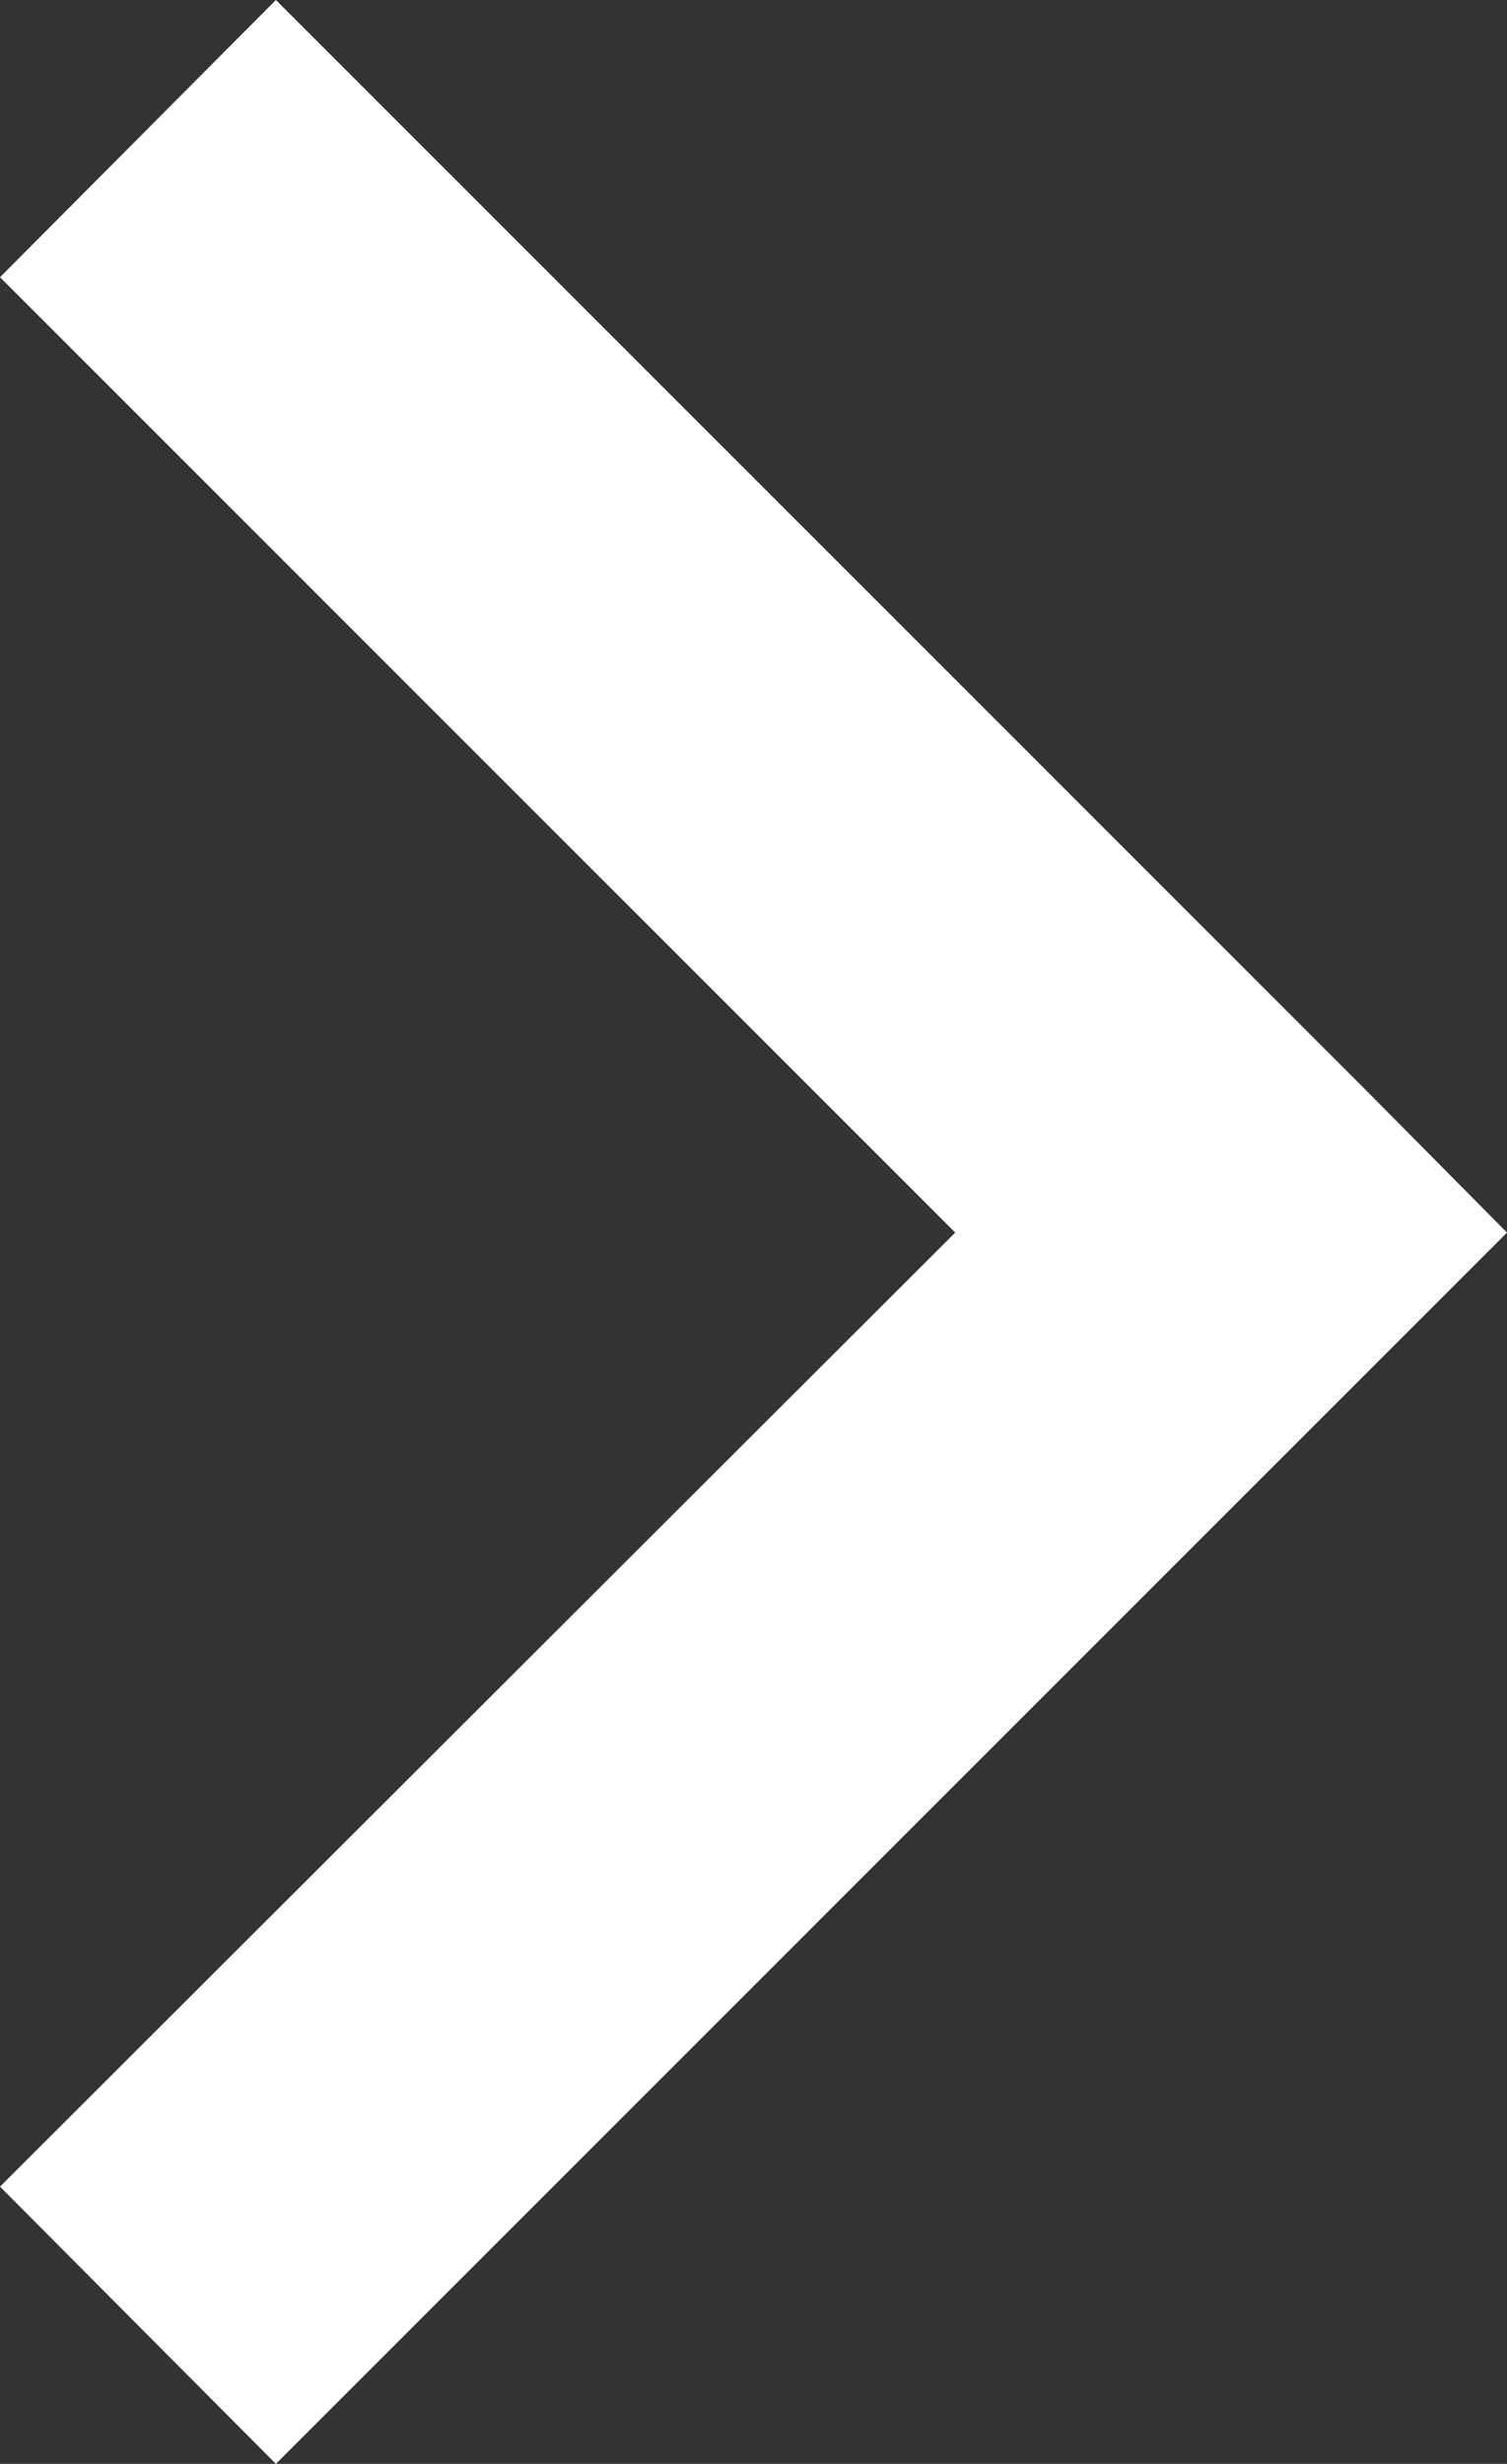 <?xml version="1.0" encoding="utf-8"?>
<!-- Generator: Adobe Illustrator 23.0.3, SVG Export Plug-In . SVG Version: 6.00 Build 0)  -->
<svg version="1.1" id="Calque_1" xmlns="http://www.w3.org/2000/svg" xmlns:xlink="http://www.w3.org/1999/xlink" x="0px" y="0px"
	 viewBox="0 0 115.8 189.3" style="enable-background:new 0 0 115.8 189.3;" xml:space="preserve">
<rect x="0" y="0" width="115.8" height="189.3" fill="#333333" stroke="none"/>
<style type="text/css">
	.st0{fill:#FFFFFF;}
</style>
<path class="st0" d="M105.2,84l10.6,10.7l-94.6,94.6L0,168l73.4-73.3L0,21.3L21.2,0L105.2,84z"/>
</svg>
